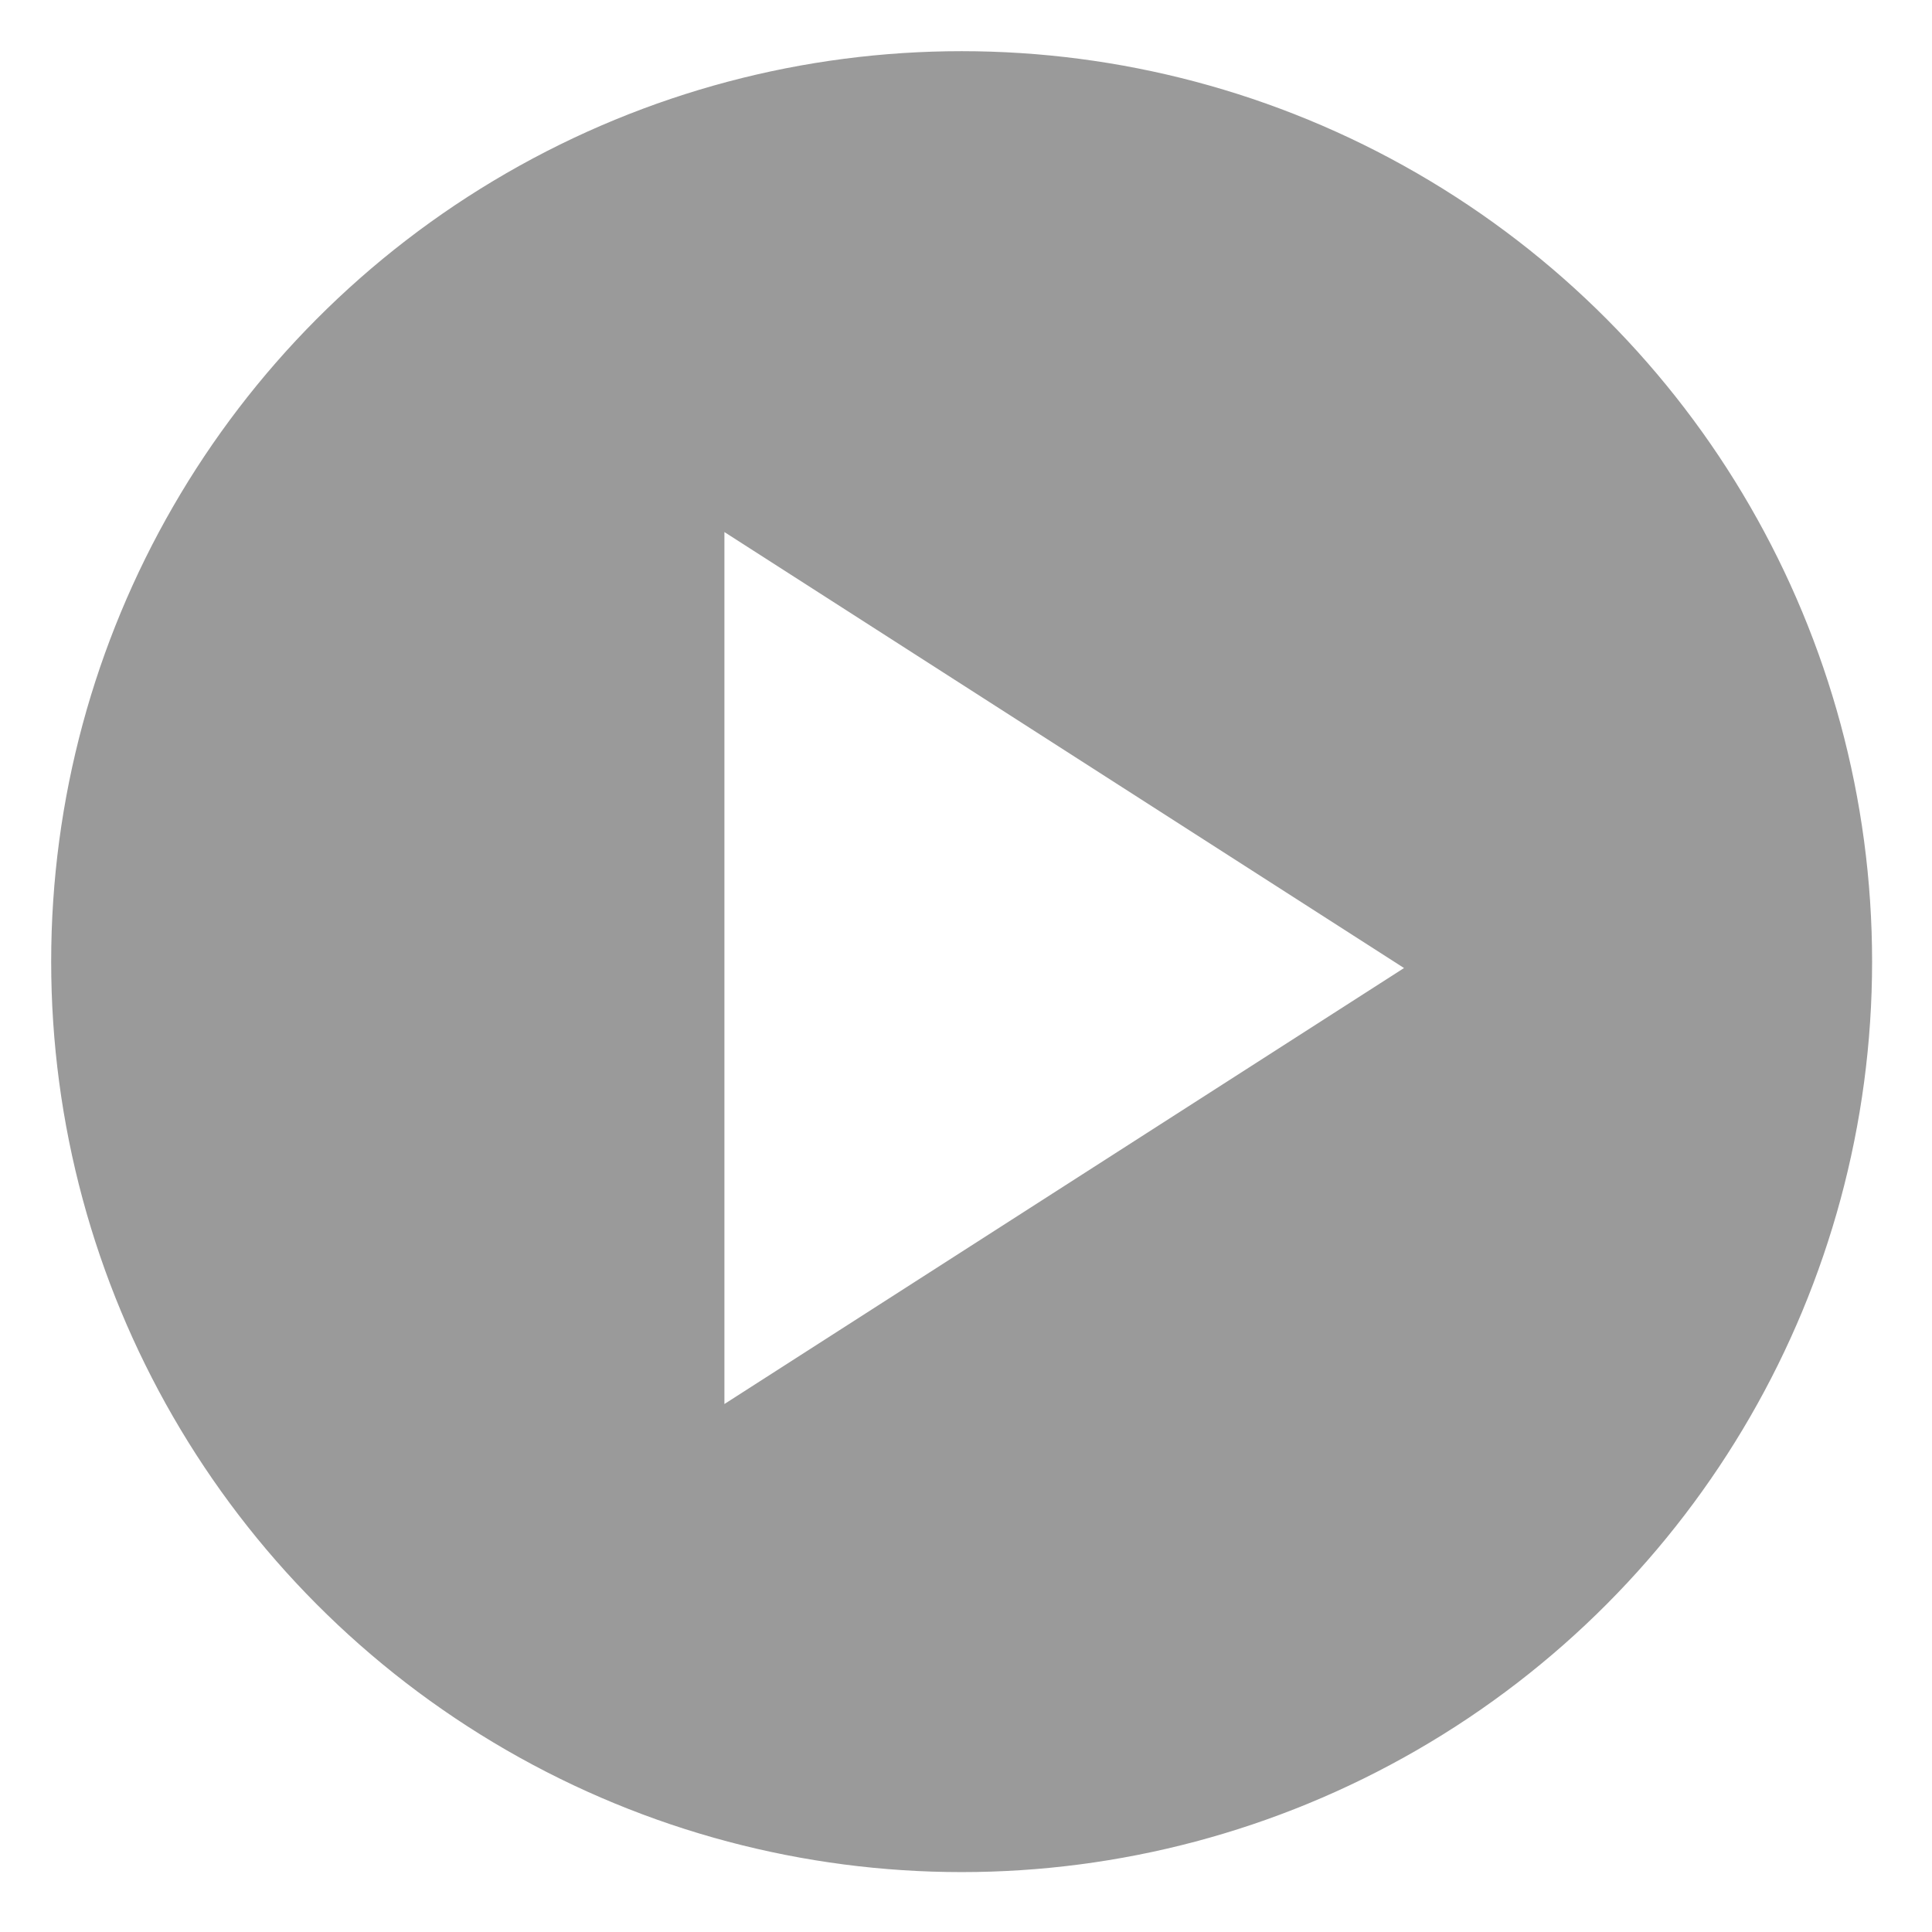 <svg height="151" viewBox="0 0 151 151" width="151" xmlns="http://www.w3.org/2000/svg" xmlns:xlink="http://www.w3.org/1999/xlink"><filter id="a" height="110.3%" width="110.3%" x="-5.2%" y="-5.2%"><feOffset dx="0" dy="1" in="SourceAlpha" result="shadowOffsetOuter1"/><feGaussianBlur in="shadowOffsetOuter1" result="shadowBlurOuter1" stdDeviation="1"/><feColorMatrix in="shadowBlurOuter1" result="shadowMatrixOuter1" type="matrix" values="0 0 0 0 0   0 0 0 0 0   0 0 0 0 0  0 0 0 0.08 0"/><feMerge><feMergeNode in="shadowMatrixOuter1"/><feMergeNode in="SourceGraphic"/></feMerge></filter><g fill="none" fill-rule="evenodd" filter="url(#a)" transform="translate(3 2)"><circle cx="72.159" cy="72.159" fill="#000" fill-opacity=".398" r="72.159" stroke="#fff" stroke-width="2"/><path d="m80.176 46.101 34.075 53.117h-68.15z" fill="#fff" transform="matrix(0 1 -1 0 152.836 -7.517)"/></g></svg>